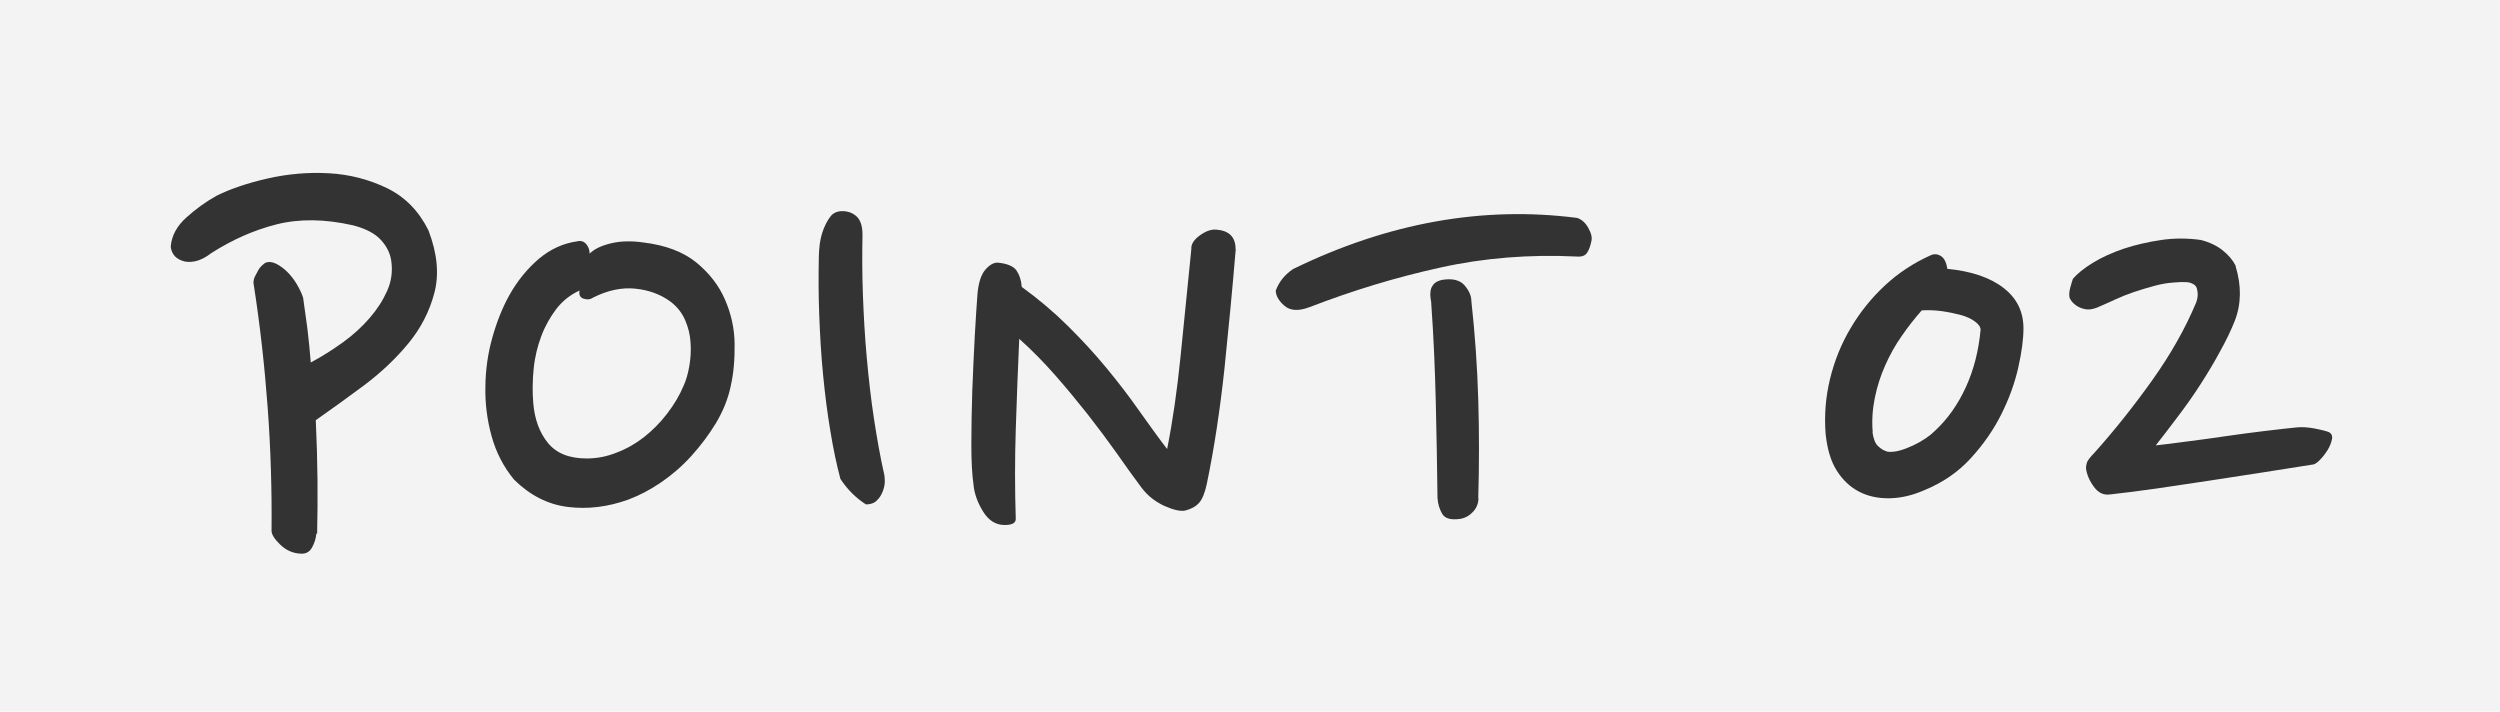 <?xml version="1.0" encoding="UTF-8"?><svg id="_レイヤー_2" xmlns="http://www.w3.org/2000/svg" viewBox="0 0 130 37"><defs><style>.cls-1{fill:#333;}.cls-2{fill:#f3f3f3;}</style></defs><g id="text"><rect class="cls-2" width="130" height="37"/><path class="cls-1" d="M16.45,27.74c-.02.26-.1.51-.23.74-.13.23-.33.33-.59.31-.41-.02-.76-.18-1.06-.47-.3-.29-.45-.53-.45-.72.02-2.09-.04-4.22-.2-6.39-.16-2.17-.4-4.34-.74-6.5,0-.1.02-.2.07-.32.05-.1.11-.21.18-.34.07-.13.19-.26.36-.38.17-.07.35-.06.56.04.2.1.4.24.59.43.19.19.36.41.5.65.14.24.25.47.32.68.07.48.14,1.01.22,1.58.07.58.13,1.18.18,1.8.58-.31,1.13-.66,1.66-1.04.53-.38.99-.8,1.39-1.26.4-.46.7-.93.92-1.42.22-.49.29-1,.22-1.53-.05-.41-.23-.78-.54-1.12-.31-.34-.79-.59-1.44-.76-1.49-.34-2.82-.35-4-.05-1.18.3-2.3.8-3.38,1.49-.31.24-.6.38-.86.43-.26.05-.49.04-.68-.04-.19-.07-.34-.18-.43-.32s-.14-.29-.14-.43c.05-.55.32-1.05.81-1.49.49-.44,1.01-.82,1.57-1.13.72-.36,1.61-.66,2.66-.9,1.06-.24,2.12-.33,3.19-.27,1.07.06,2.07.32,3.01.77.94.46,1.66,1.19,2.16,2.2.46,1.2.56,2.28.31,3.24-.25.96-.7,1.84-1.35,2.63s-1.42,1.52-2.3,2.18c-.89.66-1.73,1.27-2.52,1.82.05,1.06.08,2.09.09,3.1.01,1.01,0,1.94-.02,2.81Z"/><path class="cls-1" d="M38,20.07c-.14.67-.4,1.31-.77,1.93-.37.61-.8,1.18-1.28,1.71-.48.53-1,.98-1.57,1.37s-1.13.68-1.71.9c-1.06.38-2.11.51-3.15.38-1.04-.13-1.97-.61-2.79-1.42-.55-.67-.94-1.43-1.17-2.27-.23-.84-.34-1.7-.32-2.57.01-.88.13-1.72.36-2.54.23-.82.52-1.55.88-2.2.43-.77.95-1.4,1.55-1.91.6-.5,1.26-.8,1.98-.9.19-.05.35,0,.47.14.12.14.18.31.18.5.24-.24.61-.42,1.12-.54.5-.12,1.07-.13,1.69-.04,1.15.14,2.06.49,2.74,1.04.67.55,1.17,1.19,1.49,1.93.32.73.49,1.5.5,2.3.01.8-.05,1.53-.2,2.18ZM30.15,15.1c-.48.22-.88.53-1.21.95-.32.42-.59.89-.79,1.42-.2.53-.34,1.1-.4,1.71s-.07,1.21-.02,1.78c.07.84.32,1.53.76,2.07s1.1.81,2.02.81c.53,0,1.05-.1,1.57-.31.52-.2.99-.47,1.42-.81.43-.34.83-.74,1.19-1.21.36-.47.65-.95.86-1.46.12-.26.22-.59.29-.99.07-.4.1-.8.07-1.22-.02-.42-.12-.82-.29-1.21-.17-.38-.43-.71-.79-.97-.5-.36-1.1-.58-1.8-.65-.7-.07-1.43.08-2.2.47-.14.1-.31.11-.49.05s-.25-.21-.2-.45Z"/><path class="cls-1" d="M45.97,24.61c.02.1.04.23.04.41s-.04.36-.11.54c-.07.18-.17.34-.31.47-.13.13-.32.2-.56.2-.53-.34-.97-.78-1.33-1.33-.19-.72-.37-1.55-.52-2.48-.16-.94-.28-1.91-.38-2.93-.1-1.02-.16-2.06-.2-3.11-.04-1.06-.04-2.08-.02-3.06,0-.17.02-.38.05-.65.04-.26.1-.52.2-.77.1-.25.22-.47.36-.65.14-.18.35-.27.61-.27.31,0,.56.1.76.29.19.19.29.5.29.94-.02.96-.02,1.99.02,3.08.04,1.09.1,2.19.2,3.29.1,1.1.22,2.18.38,3.22.16,1.04.33,1.99.52,2.83Z"/><path class="cls-1" d="M64.26,12.94c-.17,2.04-.37,4.12-.59,6.25-.23,2.12-.53,4.12-.92,5.99-.1.46-.23.78-.4.97-.17.19-.41.32-.72.4-.26.05-.63-.04-1.1-.25-.47-.22-.86-.53-1.17-.94-.41-.55-.85-1.16-1.31-1.82-.47-.66-.97-1.33-1.51-2.02-.54-.68-1.1-1.36-1.69-2.03-.59-.67-1.21-1.3-1.85-1.87-.07,1.58-.13,3.15-.18,4.7-.05,1.55-.05,3.1,0,4.66,0,.22-.19.32-.58.32-.46,0-.83-.23-1.12-.7s-.46-.94-.5-1.42c-.07-.48-.11-1.17-.11-2.07s.02-1.84.05-2.83c.04-.98.08-1.93.13-2.84.05-.91.1-1.63.14-2.16.05-.58.19-1,.41-1.26.23-.26.45-.38.67-.36.48.05.8.19.95.41s.25.51.27.85c.86.62,1.66,1.3,2.39,2.02.73.72,1.4,1.45,2.02,2.2.61.74,1.18,1.48,1.69,2.21.52.73,1,1.4,1.46,2,.29-1.44.52-3.05.7-4.82.18-1.78.37-3.64.56-5.58-.02-.24.12-.47.43-.7.31-.23.6-.33.86-.31.67.05,1.01.38,1.01,1.01Z"/><path class="cls-1" d="M82,13.34c-2.47-.12-4.85.07-7.13.58-2.28.5-4.54,1.19-6.77,2.05-.58.22-1.01.19-1.31-.07-.3-.26-.45-.53-.45-.79.17-.46.47-.83.9-1.12,4.92-2.4,9.84-3.29,14.76-2.66.24.07.44.25.59.52.16.28.21.51.16.7-.05.24-.12.44-.22.59-.1.16-.28.22-.54.2ZM76.88,25.9c0,.26-.09.5-.27.7-.18.2-.4.33-.67.38-.48.07-.79-.01-.94-.25-.14-.24-.23-.52-.25-.83-.02-1.68-.05-3.35-.09-5.02-.04-1.67-.11-3.34-.23-5.02,0-.1-.01-.21-.04-.34-.02-.13-.02-.26,0-.4.02-.13.08-.25.16-.34.08-.1.22-.17.41-.22.55-.1.95,0,1.19.27.24.28.36.55.36.81.19,1.73.31,3.44.36,5.15.05,1.7.05,3.41,0,5.11Z"/><path class="cls-1" d="M105.22,17.08c0,.55-.09,1.23-.27,2.03s-.47,1.61-.88,2.43c-.41.82-.94,1.58-1.6,2.3-.66.72-1.47,1.27-2.43,1.66-.6.26-1.19.4-1.78.41-.59.01-1.12-.1-1.58-.34-.47-.24-.86-.61-1.17-1.1-.31-.49-.5-1.13-.58-1.93-.07-.94,0-1.88.23-2.83.23-.95.59-1.84,1.08-2.66.49-.83,1.09-1.57,1.78-2.21.7-.65,1.48-1.16,2.34-1.55.19-.1.38-.09.56.02.18.11.29.33.34.67,1.25.12,2.22.45,2.92.99.7.54,1.04,1.24,1.04,2.11ZM97.37,22.48c.05.34.14.58.29.72s.31.24.5.29c.19.02.41,0,.65-.07.24-.07.47-.16.7-.27.23-.11.44-.23.63-.36.19-.13.35-.26.47-.38.67-.62,1.21-1.39,1.62-2.29s.66-1.89.76-2.97c0-.14-.1-.29-.29-.43-.19-.14-.44-.26-.74-.34-.3-.08-.63-.15-.99-.2-.36-.05-.71-.06-1.04-.04-.36.41-.71.85-1.04,1.33-.34.48-.62.99-.86,1.53-.24.54-.42,1.1-.54,1.69-.12.59-.16,1.18-.11,1.78Z"/><path class="cls-1" d="M116.25,13.84c.31,1.01.3,1.96-.04,2.84-.19.48-.44,1.01-.76,1.58-.31.58-.66,1.16-1.04,1.75-.38.59-.78,1.15-1.19,1.69s-.78,1.03-1.12,1.46c.43-.05.97-.11,1.6-.2.64-.08,1.3-.17,1.98-.27.68-.1,1.36-.19,2.02-.27.66-.08,1.25-.15,1.78-.2.26-.02.57,0,.92.07.35.07.58.13.7.18.14.07.2.2.16.38-.04.18-.11.37-.23.56-.12.19-.26.37-.41.52-.16.16-.28.23-.38.23-.77.12-1.61.25-2.54.4-.92.14-1.85.29-2.79.43s-1.85.28-2.75.41c-.9.13-1.71.23-2.43.31-.34.05-.62-.08-.85-.4-.23-.31-.37-.64-.41-.97,0-.05.01-.13.04-.25.02-.12.17-.31.43-.58,1.01-1.13,2-2.37,2.97-3.73.97-1.36,1.73-2.71,2.29-4.05.07-.19.1-.38.07-.56-.02-.18-.07-.29-.14-.34-.12-.1-.27-.15-.45-.16-.18-.01-.39,0-.63.02-.34.02-.68.08-1.04.18-.36.1-.71.2-1.06.32-.35.12-.67.25-.95.38-.29.13-.54.25-.76.34-.29.14-.53.2-.72.18-.19-.02-.35-.08-.49-.16-.13-.08-.23-.17-.31-.27-.07-.1-.11-.17-.11-.22-.02-.12-.01-.28.04-.47.05-.19.1-.35.14-.47.22-.26.56-.54,1.03-.83.47-.29,1.01-.53,1.62-.74.61-.2,1.26-.35,1.94-.45.68-.1,1.37-.1,2.07,0,.46.12.83.3,1.13.54.3.24.52.5.67.79Z"/></g></svg>